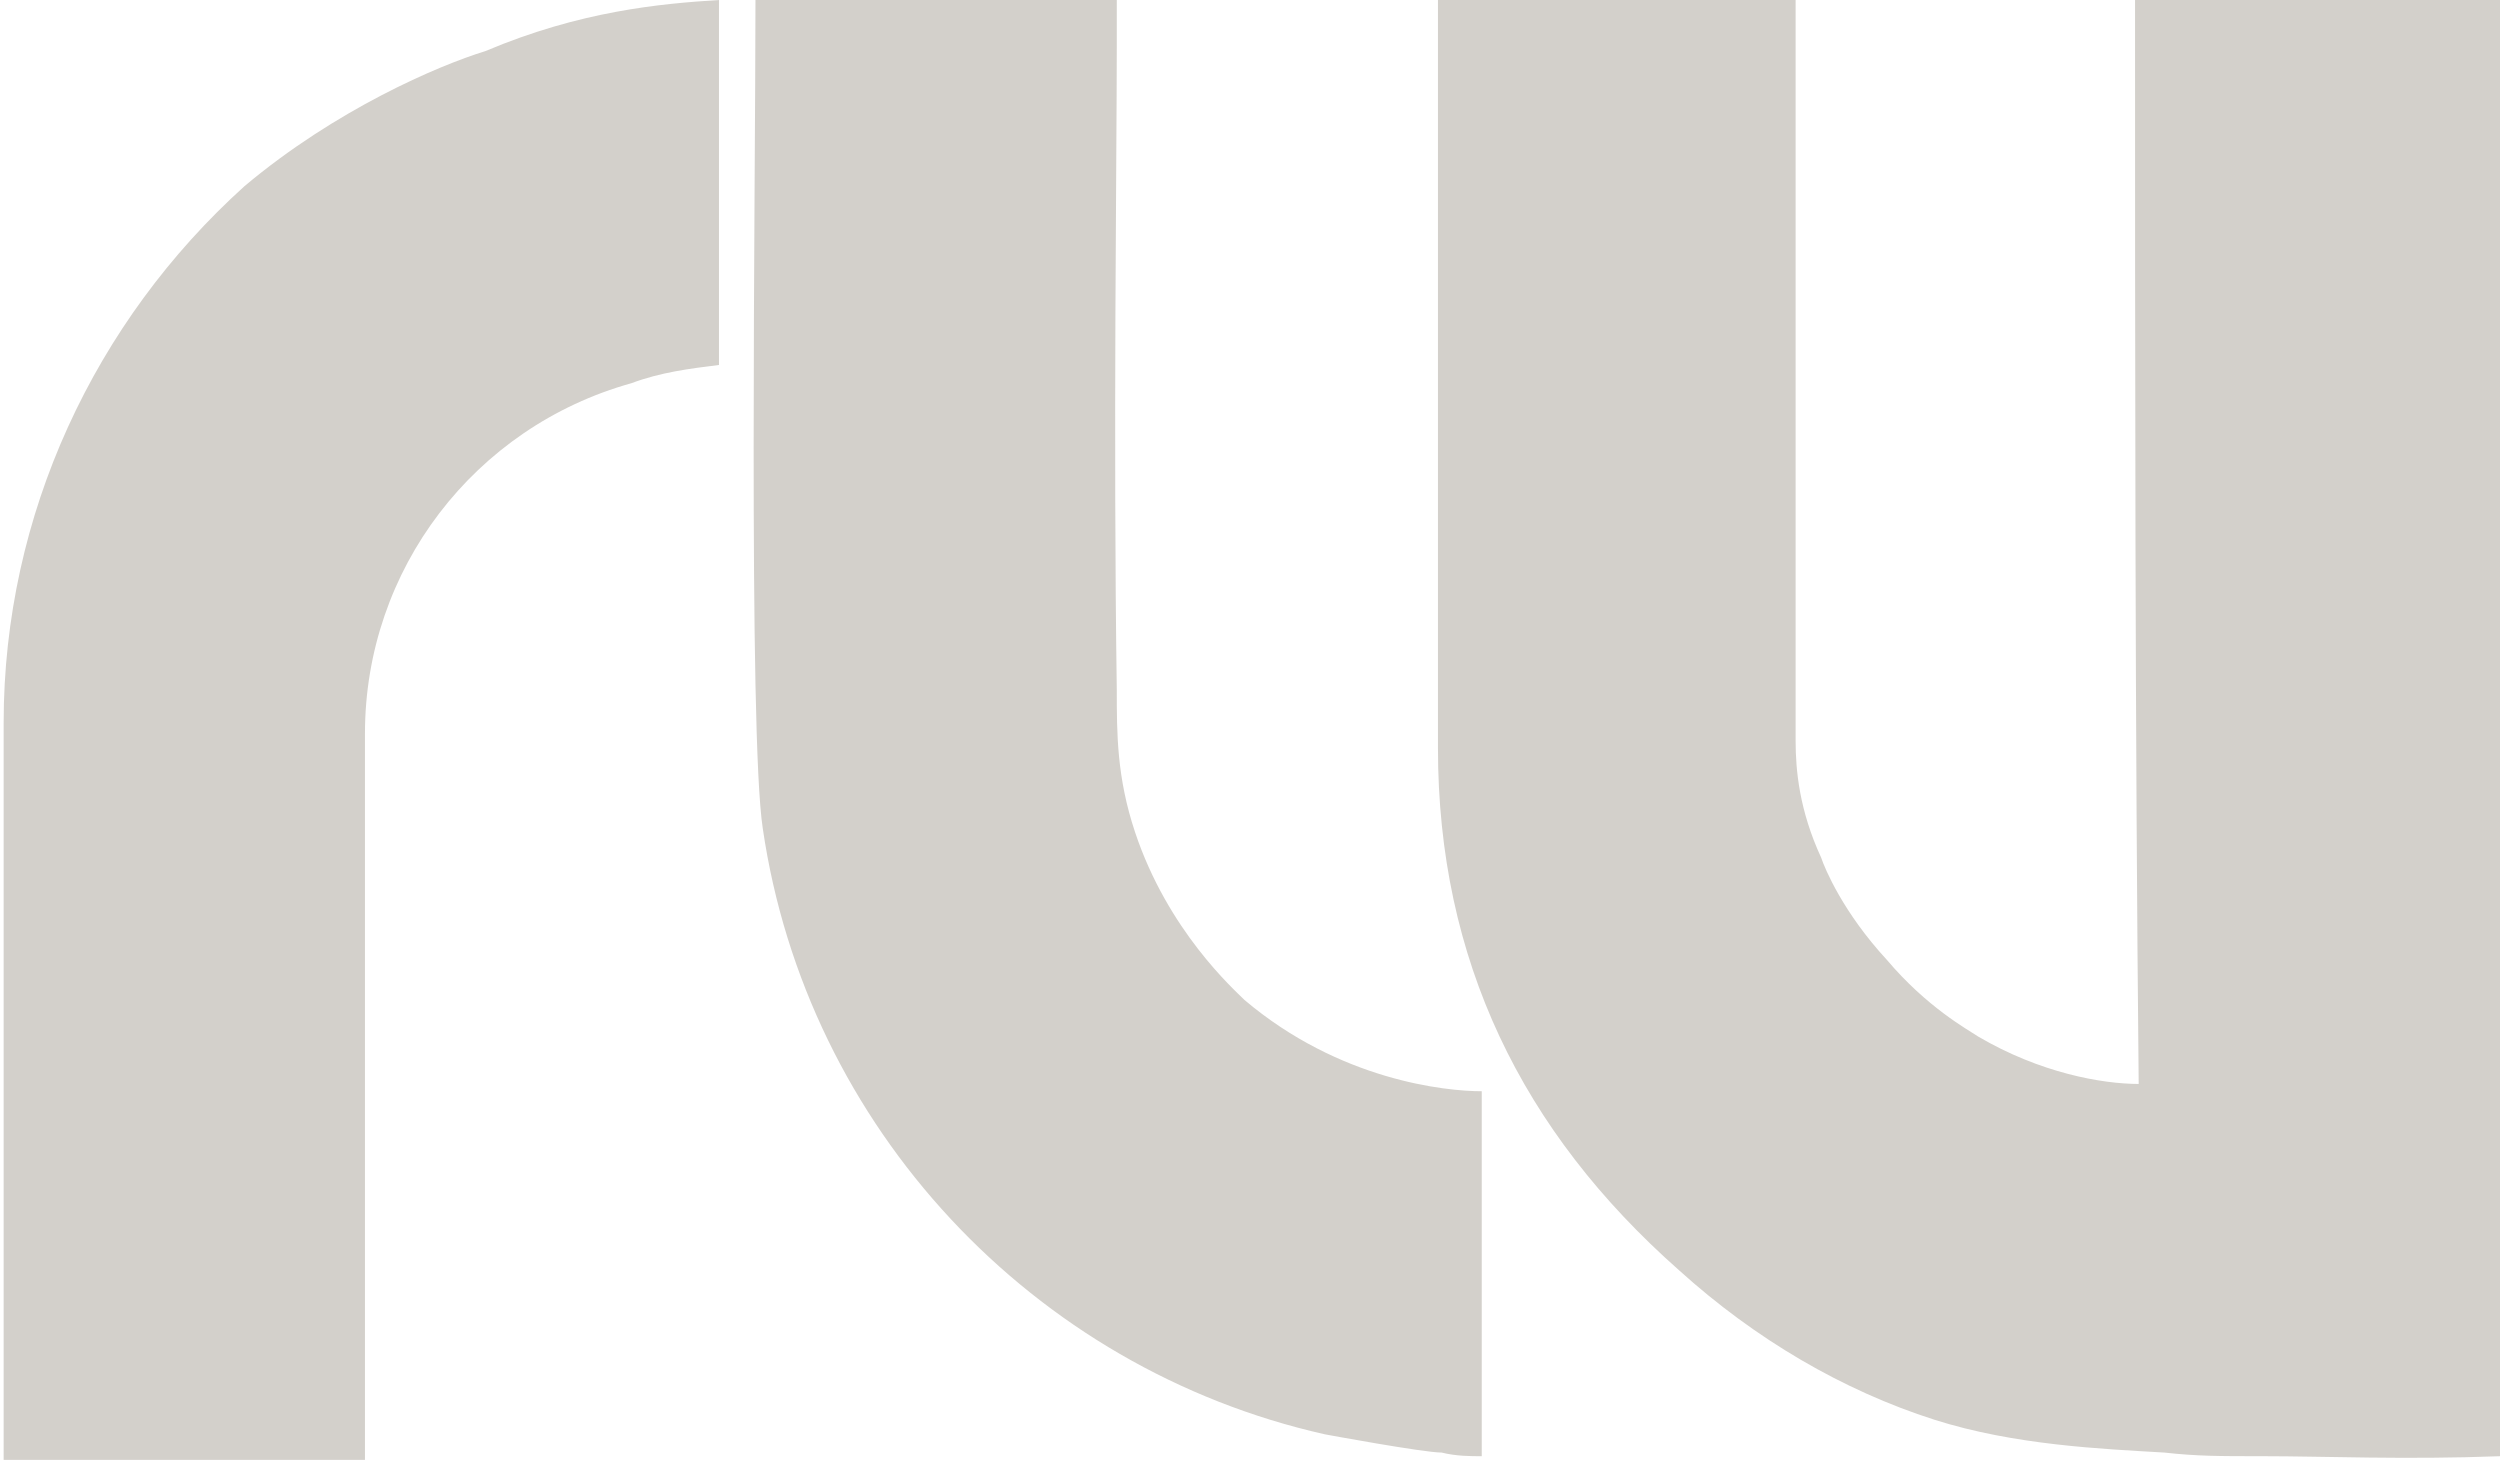 <svg xmlns="http://www.w3.org/2000/svg" viewBox="0 0 68.5 40"><path fill="none" d="M-4.4-21.4h76.8v76.8H-4.4v-76.8zM58.5.2V30c-4.8 0-9.3-4.6-9.3-9.4V.3h-9.8v20.5c0 5.7 2.3 10.5 6.6 14.3 3.8 3.3 8.2 5.1 13.3 4.9 3-.1 6.1 0 9.2 0V.2h-10zM20.7.2v14.9c0 2.6-.2 5.3.1 7.9 1.1 8.2 7.3 14.8 15.3 16.6 1.4.3 2.9.4 4.4.6v-10c-6.2-.3-10.3-5.2-10-11 .2-5.9 0-11.7 0-17.6V.3L20.7.2zm-1-.2c-2.2.5-4.4.7-6.4 1.4C5.3 4.1.1 11.5.1 19.9v20.2h9.8V20.2c0-4.5 3-8.4 7.3-9.6.8-.2 1.6-.3 2.4-.5L19.7 0z"/><path fill="#d3d0cb" d="M58.5 0h10v39.9c-2.6.1-4.8 0-6.5 0-1.2 0-1.8 0-2.7-.1-1.7-.1-4.1-.2-6.3-.9-2.5-.8-4.9-2.2-7-4.1-4.3-3.8-6.6-8.5-6.6-14.3V-.1h9.8v20.4c0 .8.1 1.9.7 3.2.1.3.6 1.5 1.8 2.8 1.1 1.3 2.2 1.9 2.5 2.1 1.7 1 3.4 1.3 4.4 1.3-.1-9.9-.1-19.8-.1-29.7zM20.7 0h9.9v1.3c0 3-.1 10.7 0 17.6 0 1.2 0 2.4.5 3.9.9 2.7 2.7 4.3 3 4.6 2.6 2.2 5.5 2.5 6.5 2.5v10c-.3 0-.7 0-1.1-.1-.5 0-3.2-.5-3.2-.5-8-1.8-14.2-8.4-15.4-16.6-.4-2.6-.2-17.7-.2-22.7zm-1 0v10c-.8.1-1.6.2-2.4.5-4.3 1.2-7.3 5.1-7.3 9.6v20H.1V19.8c0-5.7 2.5-11 6.6-14.7C9.2 3 12 1.8 13.3 1.4 15.9.3 18.1.1 19.7 0z"/></svg>